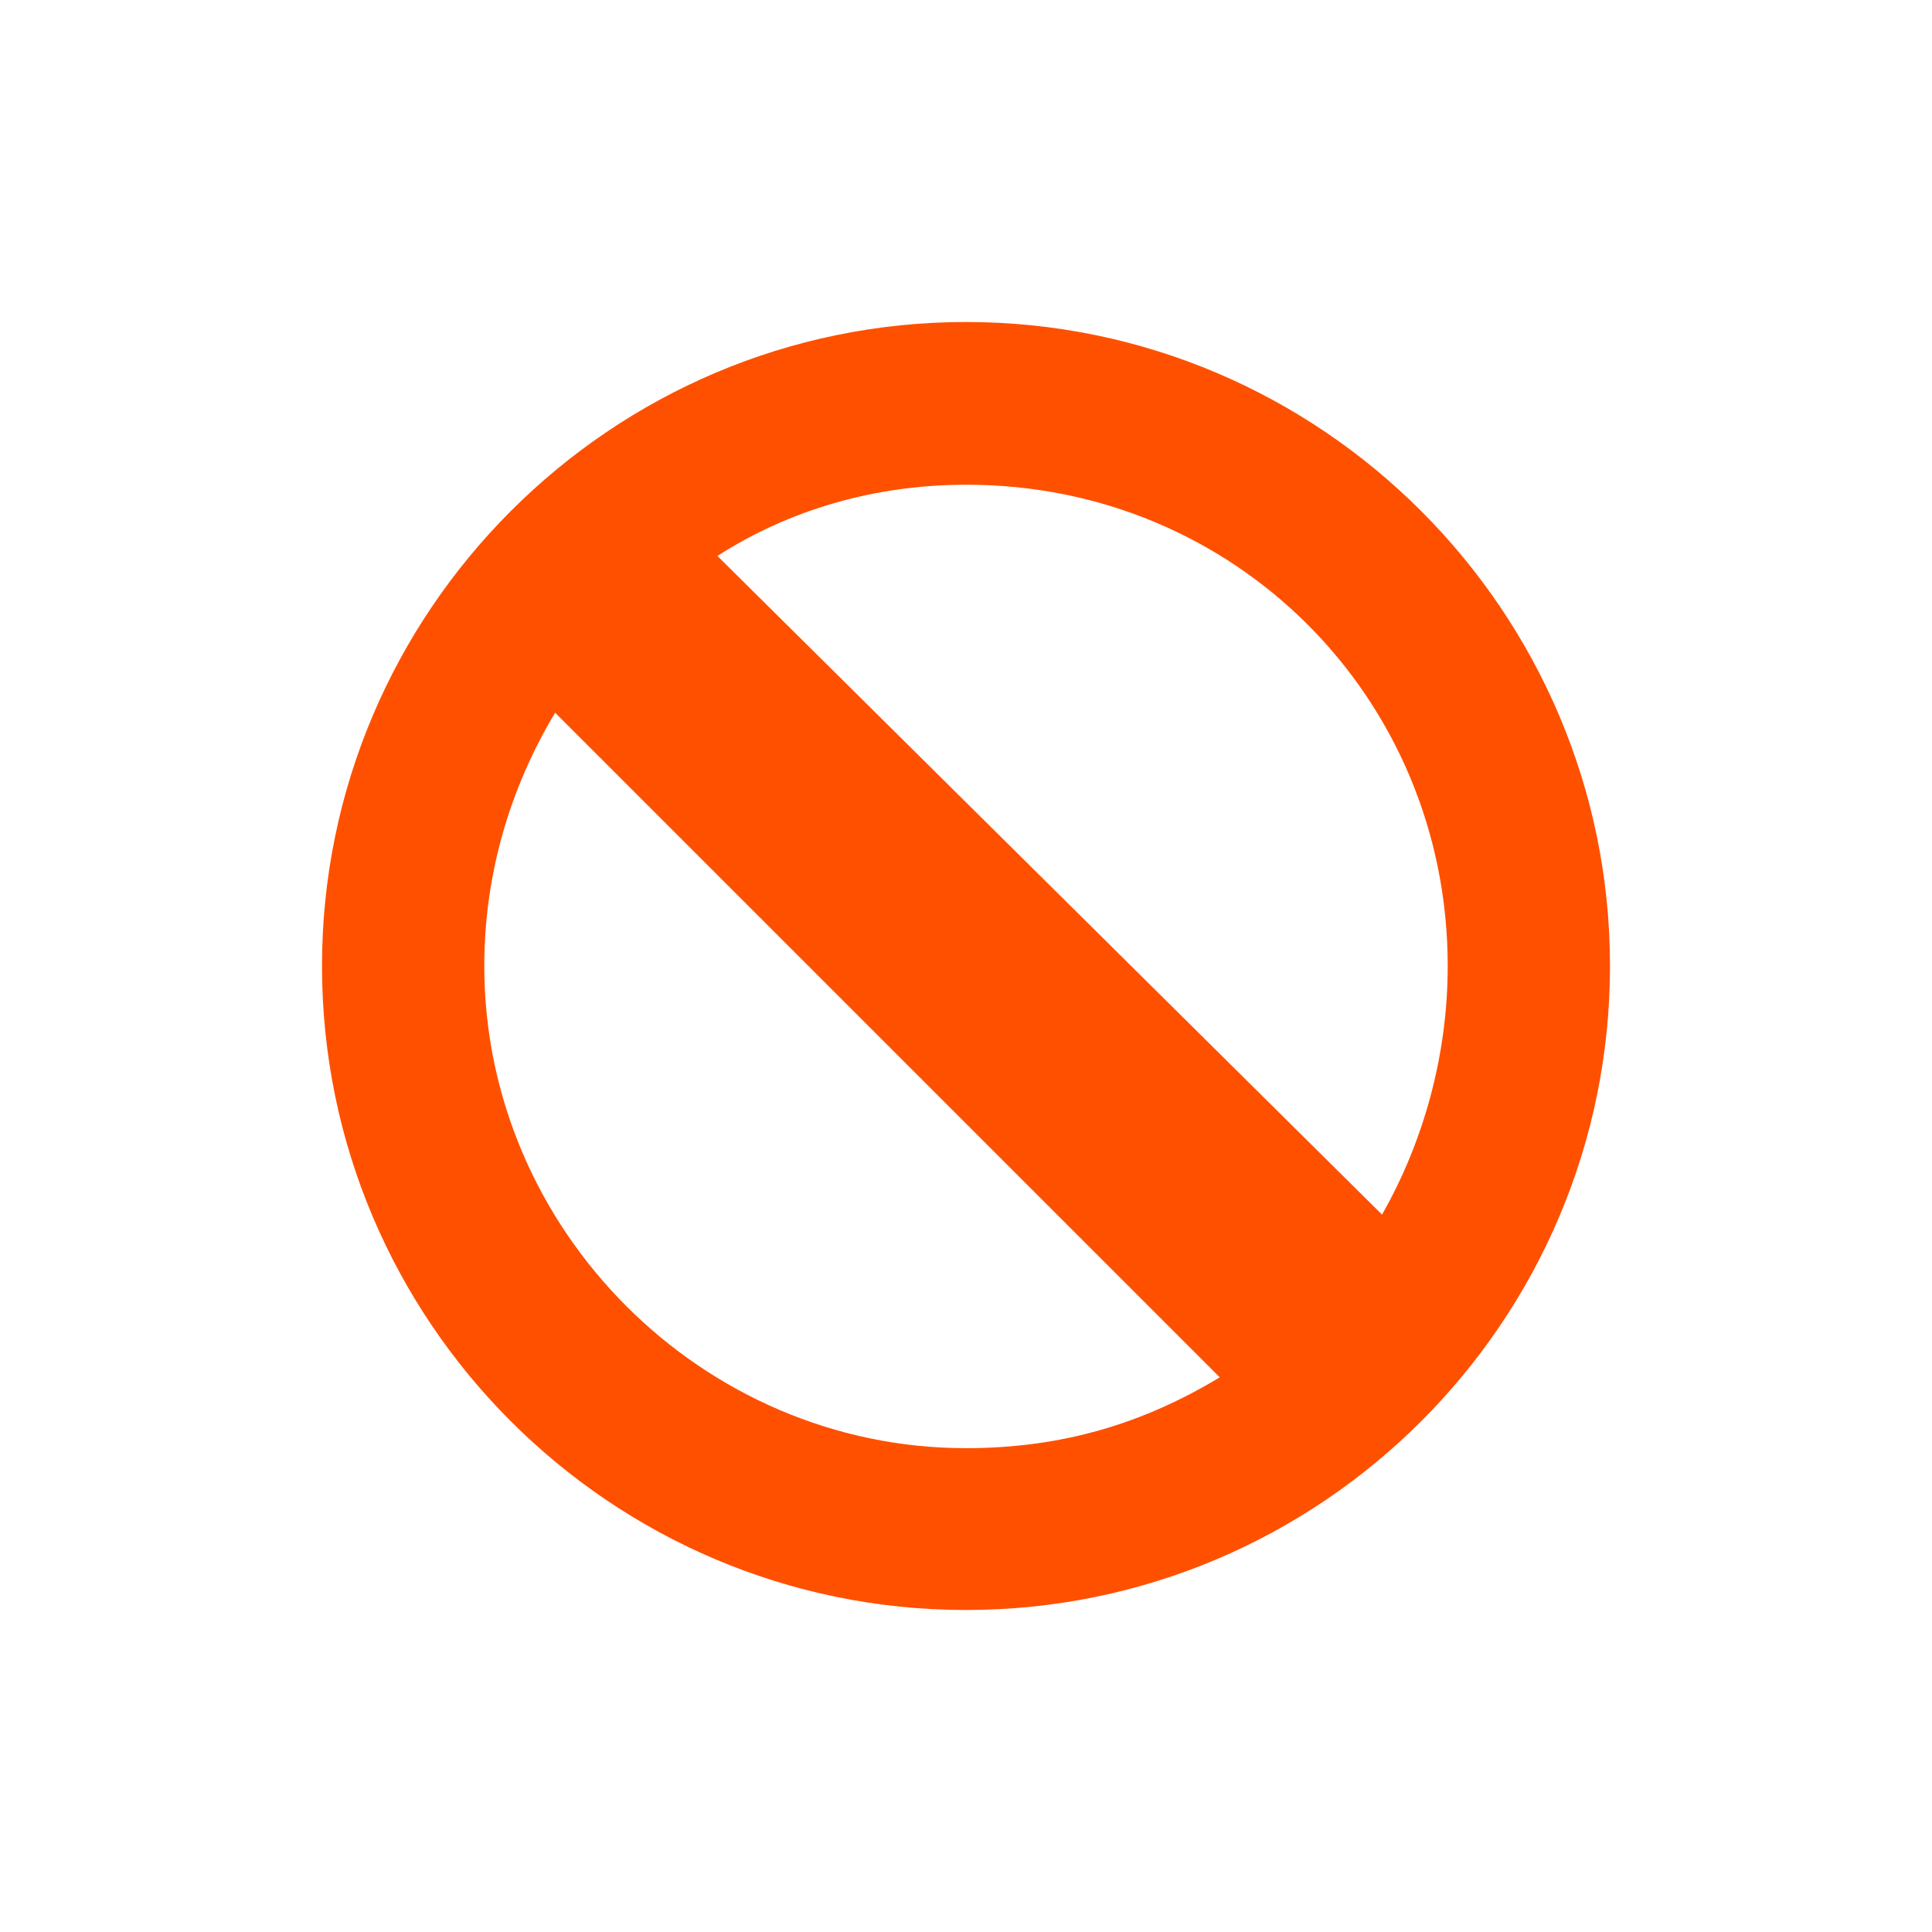 <svg width="30" height="30" viewBox="0 0 30 30" fill="none" xmlns="http://www.w3.org/2000/svg">
<path fill-rule="evenodd" clip-rule="evenodd" d="M5 15C5 20.52 9.487 25 15 25C20.513 25 25 20.52 25 15C25 9.493 20.513 5 15 5C9.487 5 5 9.493 5 15ZM22.48 15C22.48 16.42 22.087 17.76 21.46 18.86L11.14 8.633C12.247 7.92 13.58 7.527 15 7.527C19.173 7.52 22.48 10.833 22.48 15ZM7.52 15C7.52 13.587 7.913 12.247 8.62 11.067L18.94 21.387C17.76 22.1 16.5 22.487 15 22.487C10.907 22.487 7.52 19.1 7.52 15Z" fill="#FF5000"/>
</svg>
